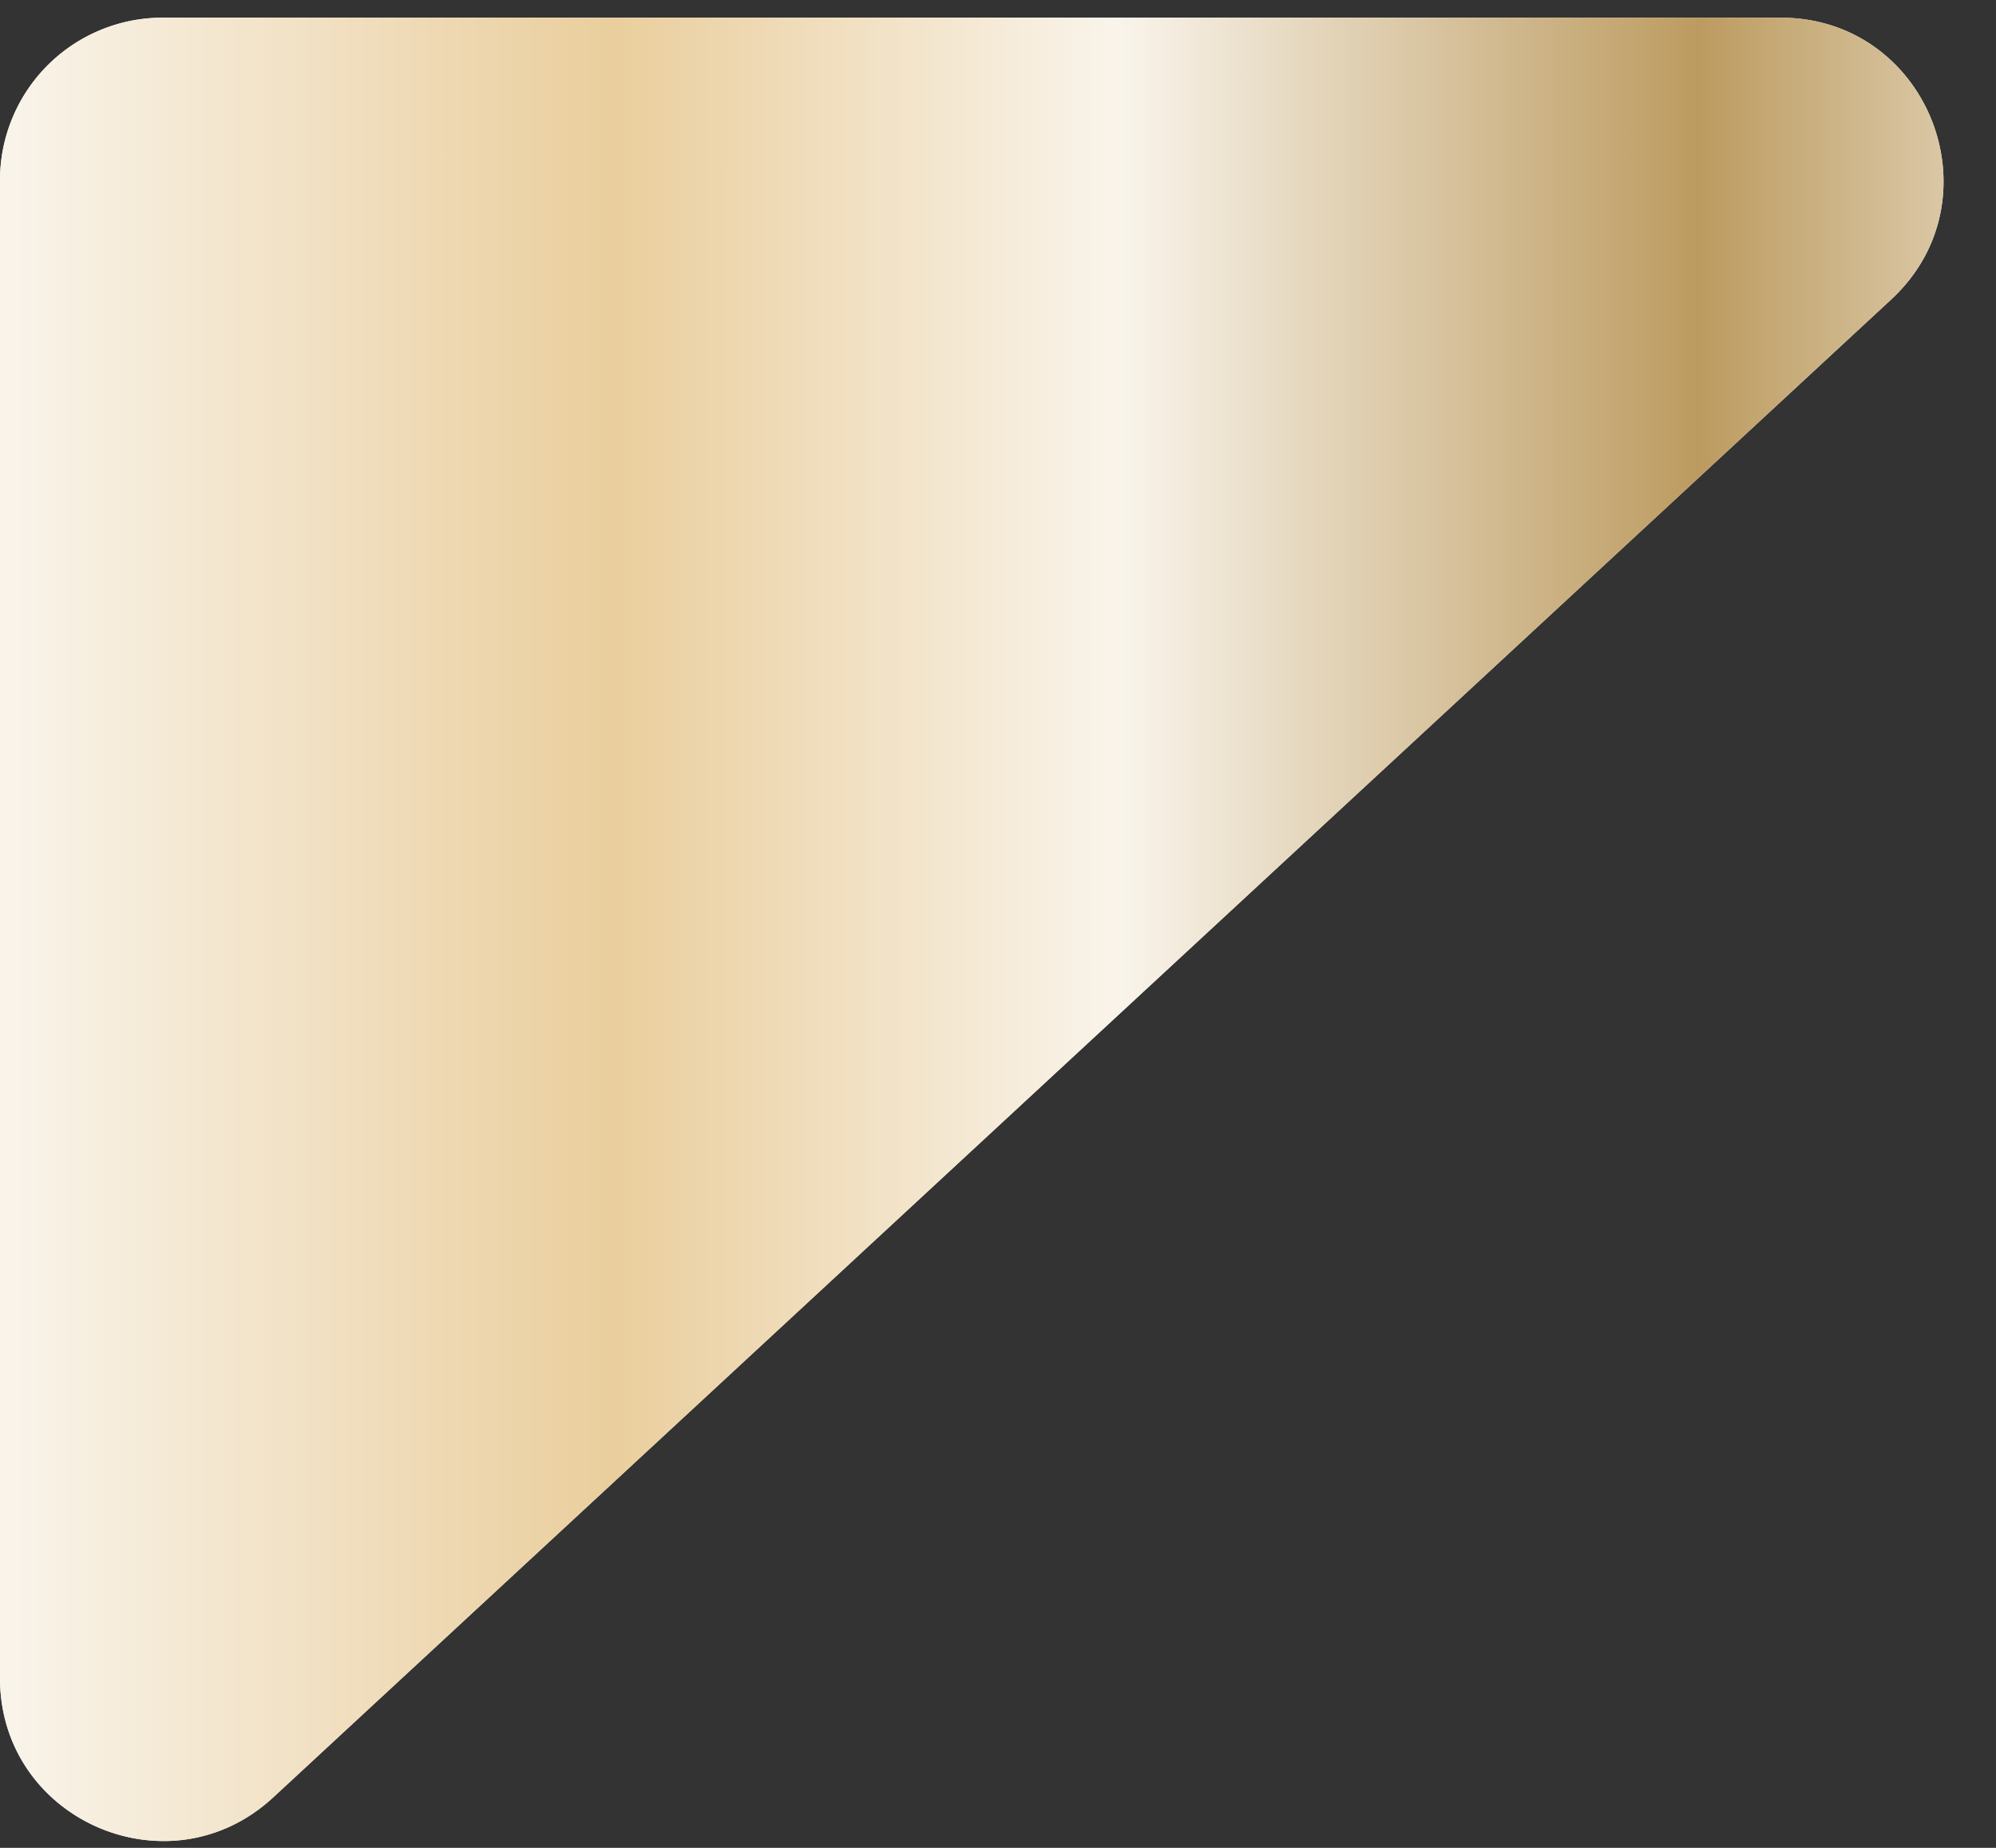 <svg xmlns="http://www.w3.org/2000/svg" width="27" height="25" fill="none"><rect width="100%" height="100%" fill="#333333" stroke="none"/><path fill="#F9F4EB" d="M0 22.704V2.439a2.2 2.2 0 0 1 2.2-2.2h21.886c2 0 2.963 2.455 1.495 3.814L3.695 24.318C2.286 25.622 0 24.623 0 22.704"/><path fill="url(#a)" d="M0 22.704V2.439a2.2 2.2 0 0 1 2.2-2.2h21.886c2 0 2.963 2.455 1.495 3.814L3.695 24.318C2.286 25.622 0 24.623 0 22.704"/><defs><linearGradient id="a" x1="0" x2="29.7" y1="13.989" y2="13.989" gradientUnits="userSpaceOnUse"><stop stop-color="#F9F4EB"/><stop offset=".279" stop-color="#EACE9D"/><stop offset=".51" stop-color="#F9F4EB"/><stop offset=".774" stop-color="#BC9B60"/><stop offset="1" stop-color="#F9F4EB"/></linearGradient></defs></svg>